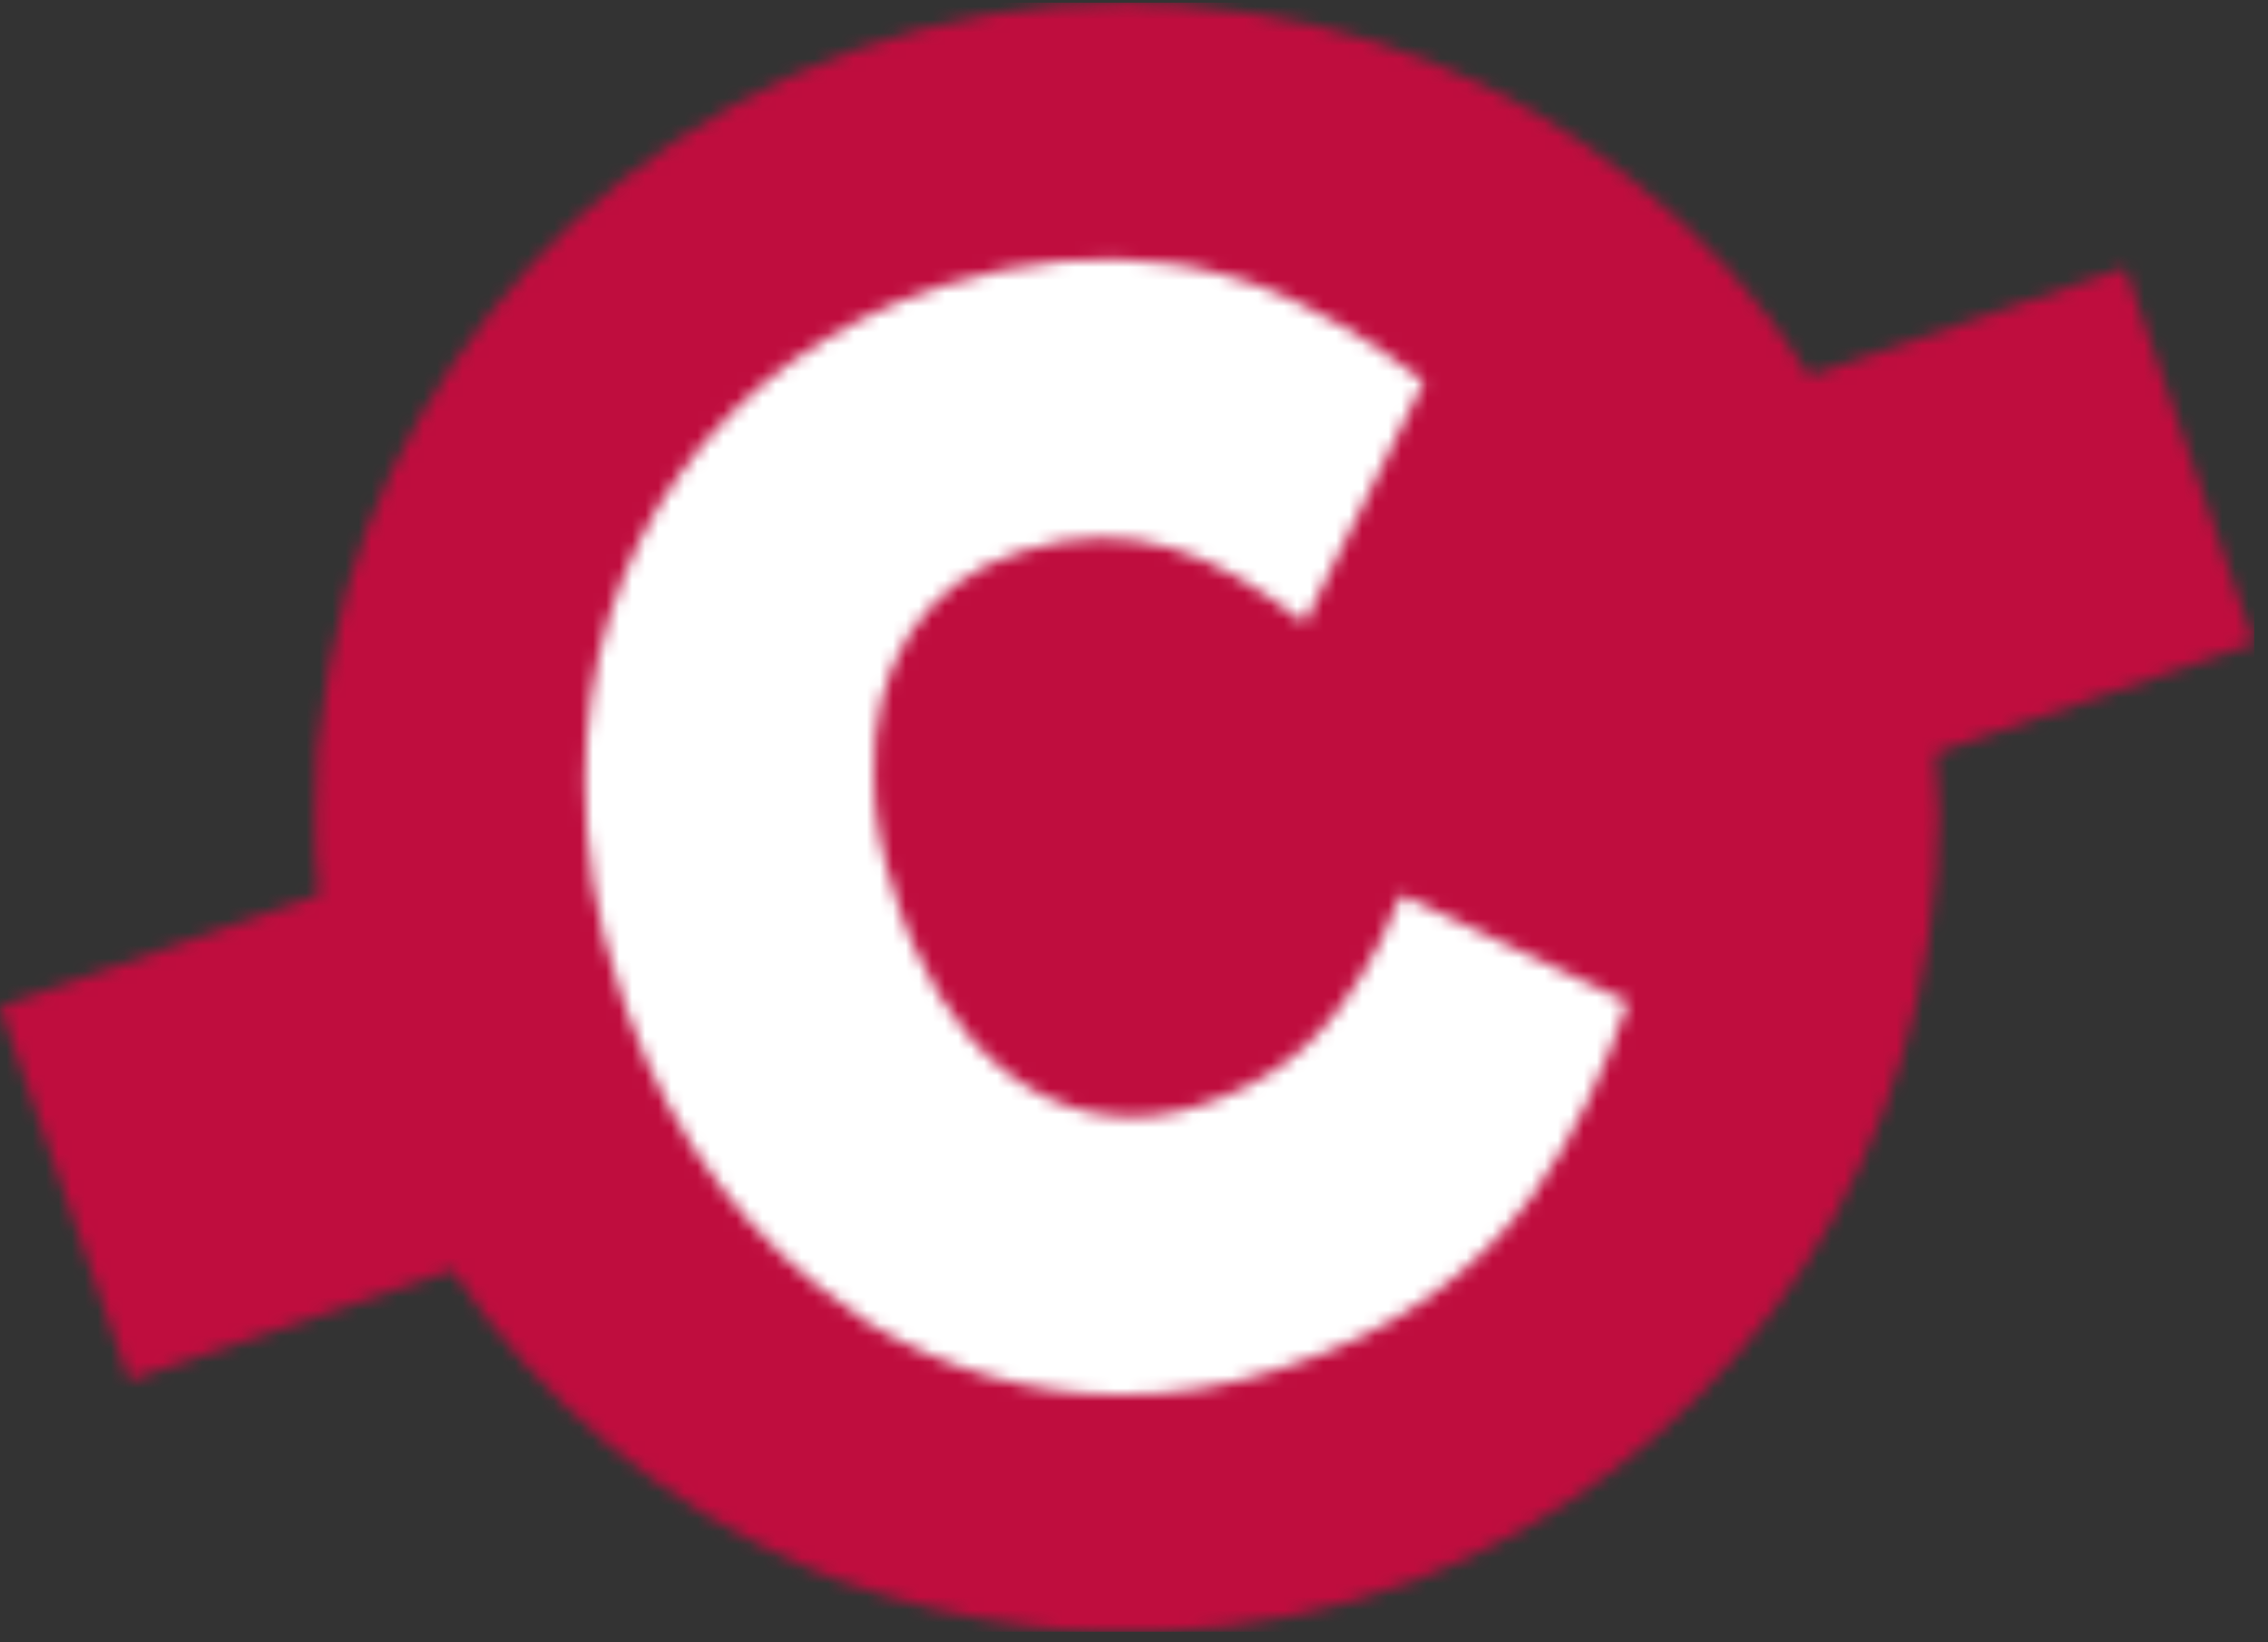 <?xml version="1.0" encoding="UTF-8"?>
<svg xmlns="http://www.w3.org/2000/svg" width="174" height="126" viewBox="0 0 174 126" fill="none">
  <rect x="0" y="0" width="174" height="126" fill="#333333" stroke="none"/>
  <g clip-path="url(#clip0_109_1469)">
    <ellipse cx="86.805" cy="62.694" rx="58.386" ry="58.386" fill="white"></ellipse>
    <mask id="mask0_109_1469" style="mask-type:luminance" maskUnits="userSpaceOnUse" x="0" y="0" width="173" height="126">
      <path d="M66.602 101.502C66.139 101.197 65.821 100.877 65.358 100.558C57.91 95.58 51.705 87.801 48.147 77.686C47.843 77.062 47.684 76.438 47.525 75.814C45.66 70.371 44.893 65.074 44.893 59.937C44.893 42.187 55.118 27.573 72.185 21.956C78.548 19.939 84.435 19.46 89.858 20.244C90.48 20.403 91.102 20.403 91.724 20.548C93.272 20.853 94.674 21.317 96.222 21.796C100.865 23.509 105.204 26.15 109.239 29.271L100.084 47.789C93.257 42.492 86.749 39.546 78.216 42.347C70.767 44.683 66.746 51.214 67.05 59.777C67.05 62.737 67.672 65.684 68.757 68.949C68.916 69.573 69.075 70.197 69.379 70.821C69.538 71.445 69.842 72.069 70.16 72.693C74.658 82.969 83.032 87.787 92.028 84.826C97.292 83.114 100.865 80.313 103.497 76.263L104.423 74.87C105.507 73.158 106.447 71.286 107.214 69.268C107.359 69.109 107.359 68.963 107.518 68.644L124.888 76.888C123.022 82.33 120.708 87.308 117.598 91.676C113.259 97.597 107.055 102.256 98.059 105.057C94.067 106.378 90.017 107.016 86.04 107.016C79.214 107.016 72.546 105.115 66.573 101.473M47.786 13.771C42.825 17.689 38.471 22.508 34.856 27.79C31.254 33.073 28.405 38.951 26.597 45.278C25.542 49.197 24.79 53.275 24.341 57.498C24.197 59.153 24.197 60.967 24.197 62.621C24.197 64.726 24.197 66.685 24.486 68.644L0 77.25L9.922 105.899L34.711 97.452C41.465 107.553 50.938 115.536 62.205 120.368L64.461 121.268C69.118 122.923 73.935 124.127 78.881 124.737C80.53 125.042 82.193 125.042 83.986 125.187H89.092C95.861 124.882 102.47 123.532 108.472 121.268C130.557 112.822 146.481 92.315 148.448 67.744C148.592 66.99 148.592 66.09 148.592 65.19C148.592 64.436 148.737 63.536 148.737 62.621C148.737 61.867 148.592 60.967 148.592 60.053C148.592 59.298 148.592 58.543 148.448 57.788L172.934 49.342L163.026 20.548L138.83 28.835C135.229 23.103 130.572 17.98 125.162 13.756C115.848 6.239 104.278 1.551 91.666 0.506C90.769 0.346 89.858 0.346 89.106 0.346C88.21 0.346 87.298 0.201 86.546 0.201C71.823 0.201 58.445 5.324 47.786 13.771Z" fill="white"></path>
    </mask>
    <g mask="url(#mask0_109_1469)">
      <path d="M172.948 0.201H0V125.201H172.948V0.201Z" fill="#BF0D3E"></path>
    </g>
  </g>
  <defs>
    <clipPath id="clip0_109_1469">
      <rect width="173.611" height="125" fill="white" transform="translate(0 0.201)"></rect>
    </clipPath>
  </defs>
</svg>
